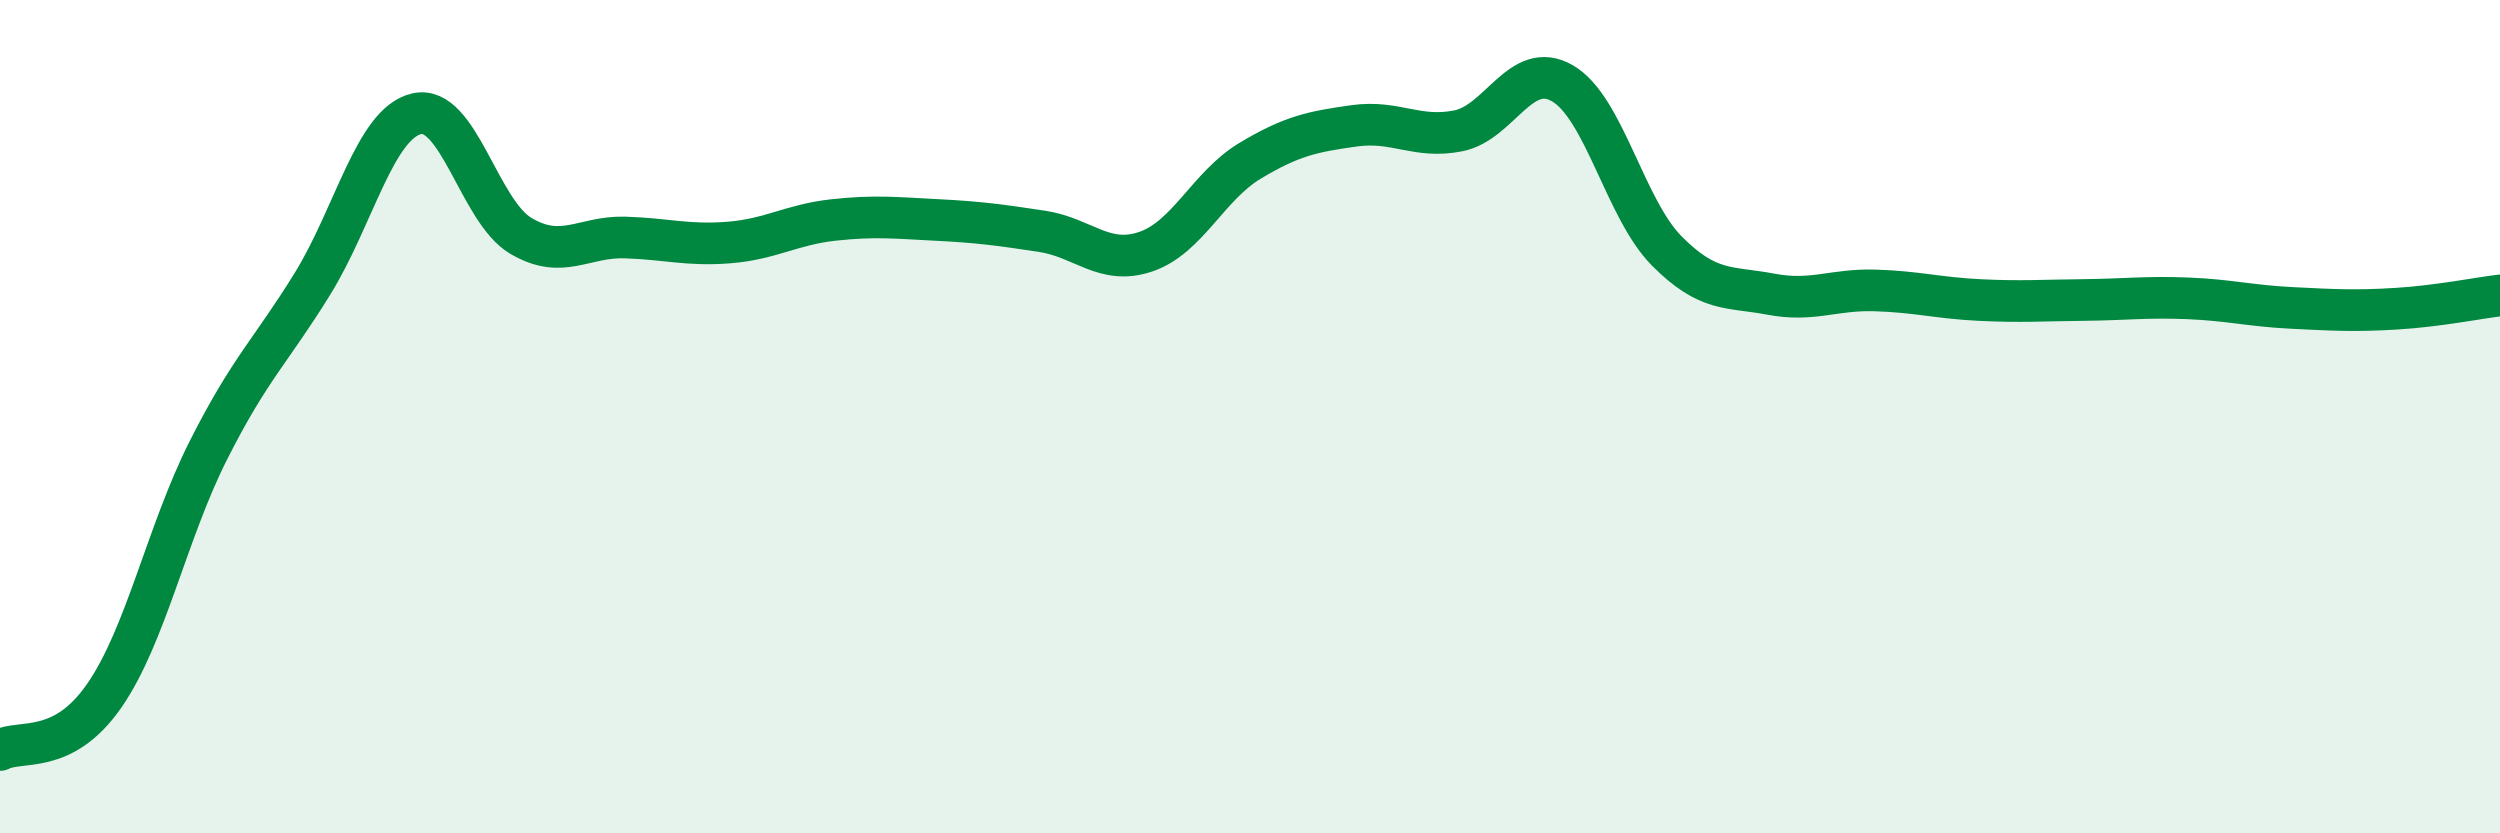 
    <svg width="60" height="20" viewBox="0 0 60 20" xmlns="http://www.w3.org/2000/svg">
      <path
        d="M 0,18 C 0.5,17.74 1.5,18.14 2.5,16.7 C 3.5,15.26 4,12.79 5,10.81 C 6,8.83 6.5,8.43 7.5,6.81 C 8.5,5.19 9,2.96 10,2.73 C 11,2.5 11.5,5.07 12.5,5.66 C 13.5,6.25 14,5.67 15,5.7 C 16,5.73 16.5,5.9 17.5,5.82 C 18.5,5.74 19,5.39 20,5.28 C 21,5.17 21.5,5.23 22.5,5.28 C 23.5,5.33 24,5.4 25,5.55 C 26,5.7 26.5,6.38 27.5,6.04 C 28.5,5.7 29,4.46 30,3.86 C 31,3.26 31.5,3.16 32.5,3.02 C 33.5,2.88 34,3.34 35,3.14 C 36,2.94 36.5,1.42 37.5,2 C 38.5,2.58 39,5.01 40,6.02 C 41,7.03 41.5,6.87 42.5,7.06 C 43.5,7.25 44,6.94 45,6.97 C 46,7 46.5,7.15 47.5,7.2 C 48.5,7.25 49,7.21 50,7.2 C 51,7.19 51.5,7.12 52.5,7.16 C 53.5,7.2 54,7.34 55,7.39 C 56,7.44 56.5,7.47 57.5,7.41 C 58.5,7.35 59.5,7.15 60,7.09L60 20L0 20Z"
        fill="#008740"
        opacity="0.1"
        stroke-linecap="round"
        stroke-linejoin="round"
      />
      <path
        d="M 0,18 C 0.5,17.74 1.5,18.14 2.5,16.7 C 3.5,15.26 4,12.79 5,10.81 C 6,8.83 6.5,8.43 7.5,6.81 C 8.5,5.19 9,2.96 10,2.73 C 11,2.5 11.5,5.07 12.5,5.66 C 13.5,6.25 14,5.67 15,5.7 C 16,5.73 16.5,5.9 17.5,5.82 C 18.5,5.74 19,5.39 20,5.28 C 21,5.17 21.5,5.23 22.5,5.28 C 23.5,5.33 24,5.4 25,5.55 C 26,5.7 26.5,6.38 27.5,6.04 C 28.5,5.7 29,4.46 30,3.86 C 31,3.26 31.5,3.16 32.5,3.02 C 33.5,2.88 34,3.34 35,3.14 C 36,2.94 36.5,1.42 37.5,2 C 38.5,2.58 39,5.01 40,6.02 C 41,7.03 41.5,6.87 42.5,7.06 C 43.5,7.25 44,6.94 45,6.97 C 46,7 46.5,7.15 47.5,7.2 C 48.5,7.25 49,7.21 50,7.2 C 51,7.19 51.5,7.12 52.5,7.16 C 53.5,7.2 54,7.34 55,7.39 C 56,7.44 56.5,7.47 57.5,7.41 C 58.5,7.35 59.5,7.15 60,7.09"
        stroke="#008740"
        stroke-width="1"
        fill="none"
        stroke-linecap="round"
        stroke-linejoin="round"
      />
    </svg>
  
